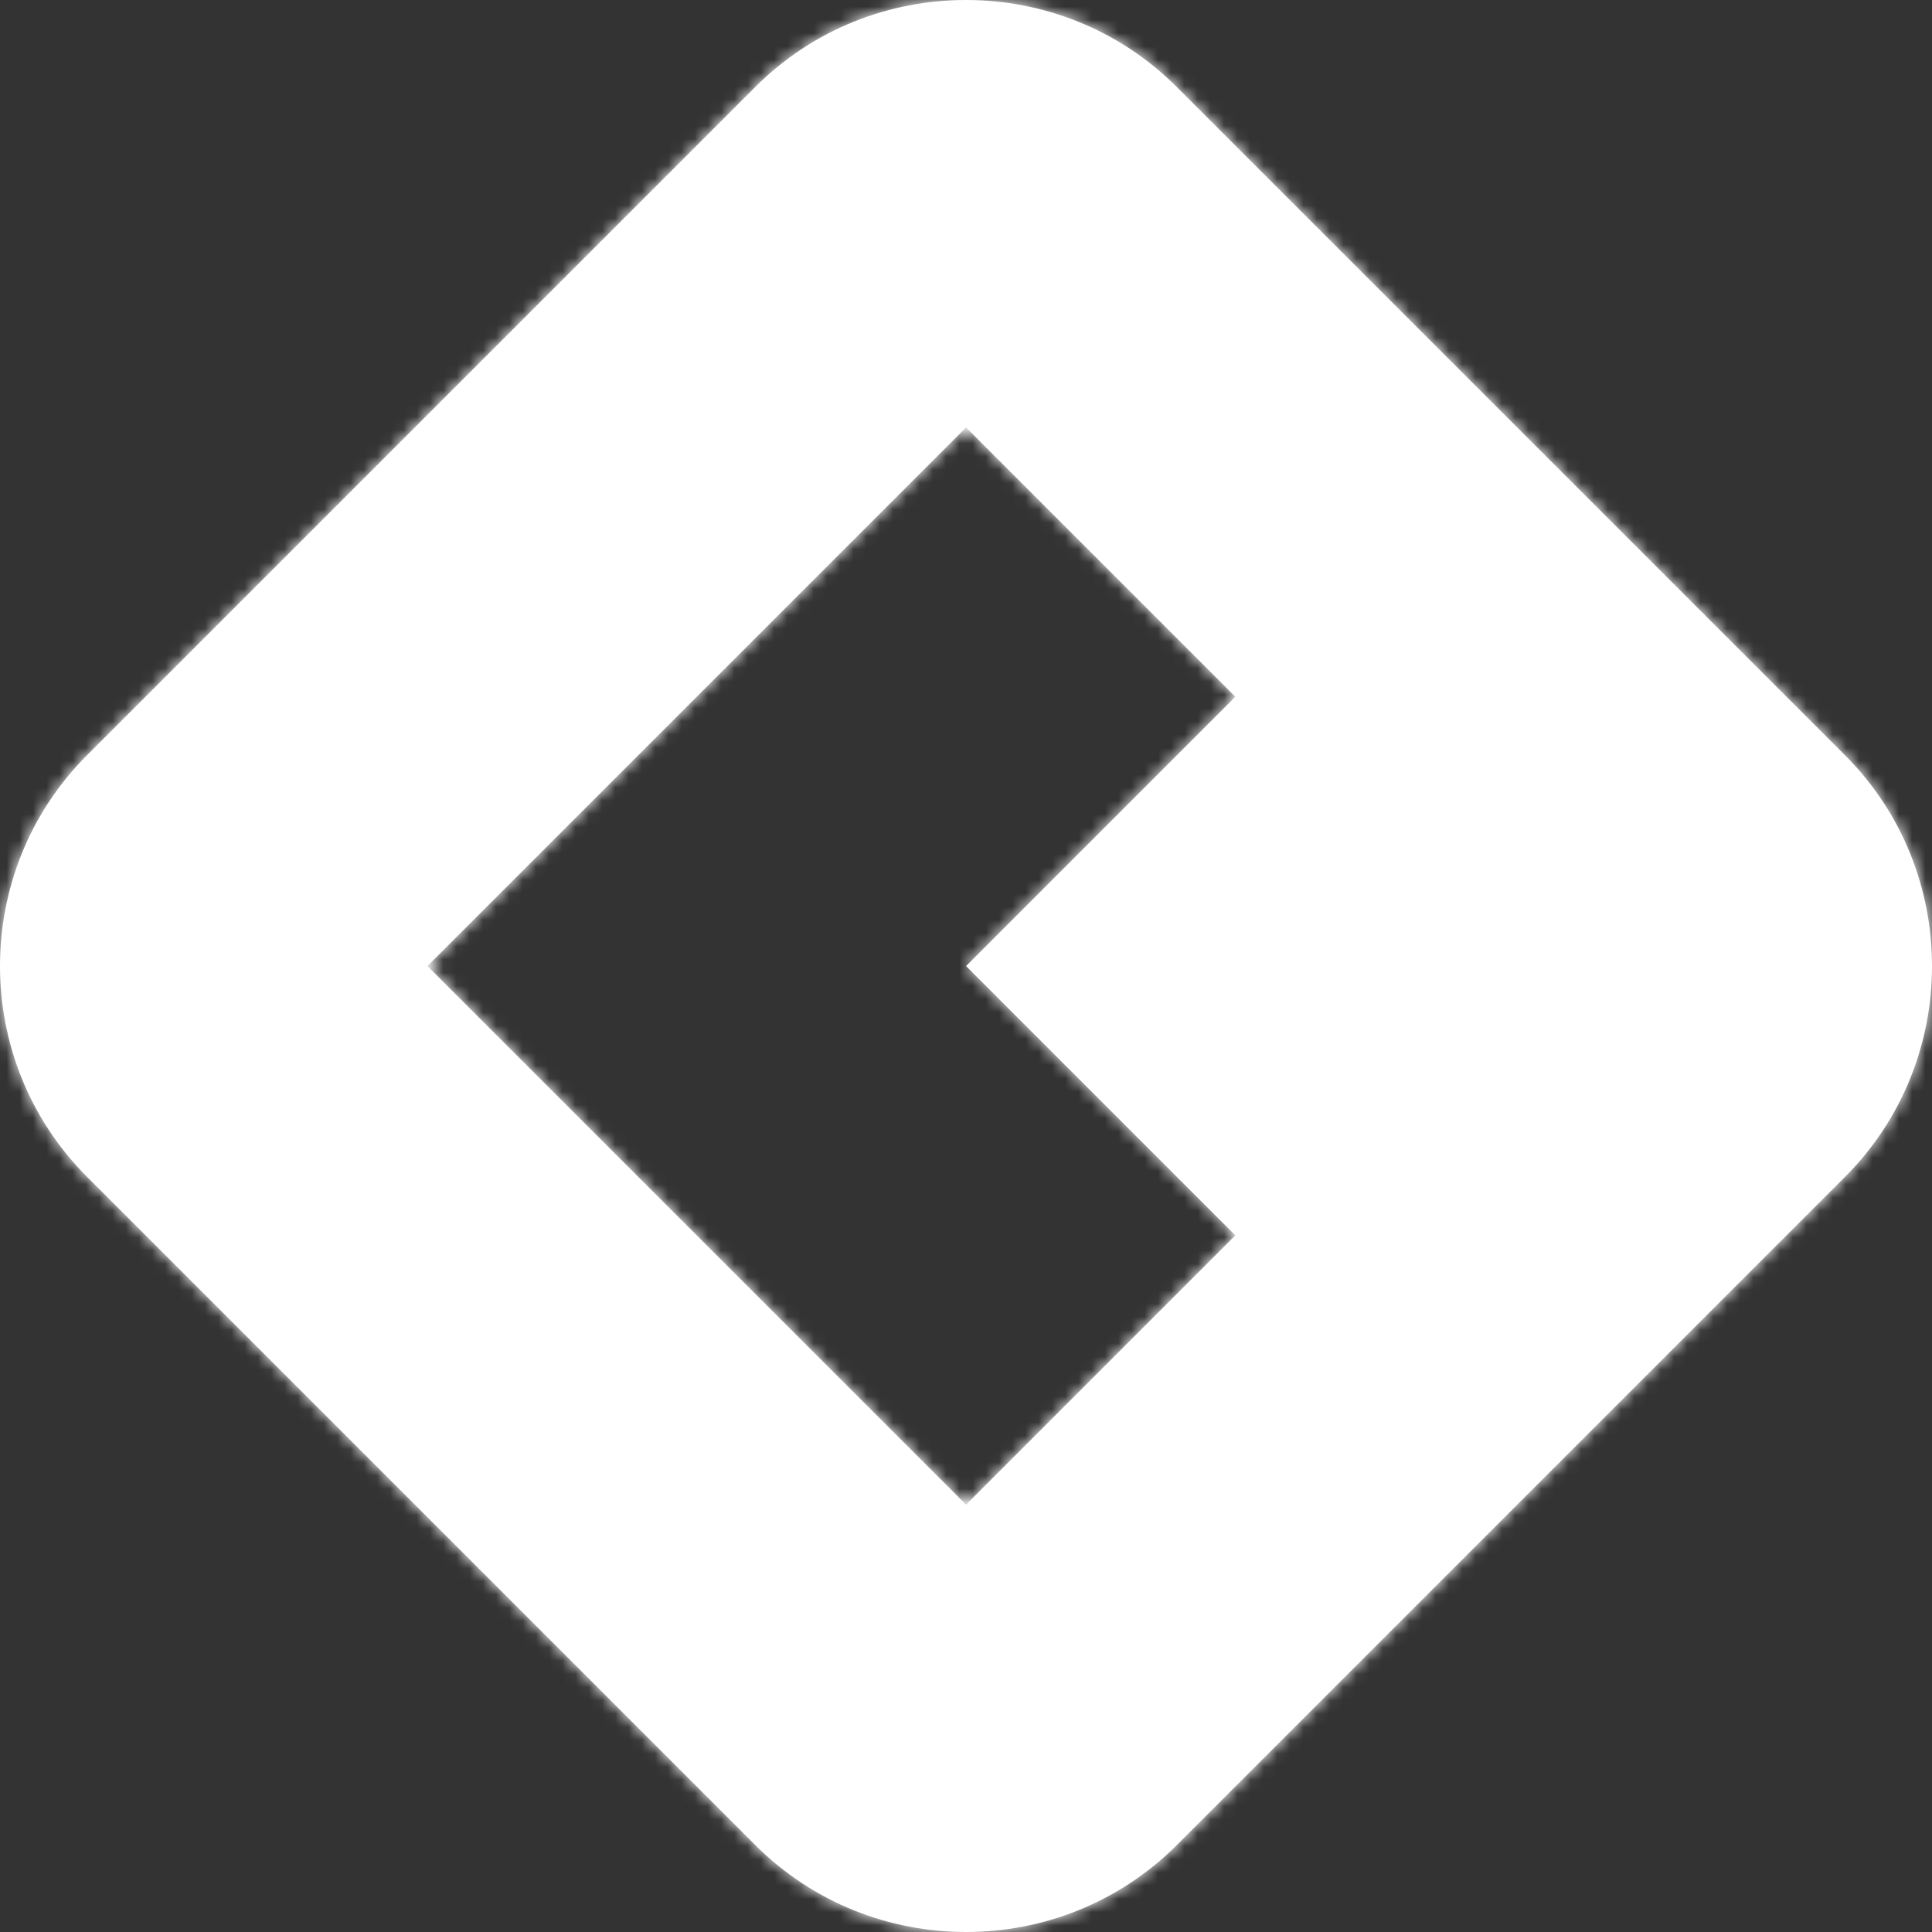 <svg width="146" height="146" viewBox="0 0 146 146" fill="none" xmlns="http://www.w3.org/2000/svg">
<rect x="0" y="0" width="146" height="146" fill="#333333" stroke="none"/>
<path d="M139.43 57.077L88.922 6.569C80.163 -2.19 65.836 -2.19 57.077 6.569L6.569 57.077C-2.19 65.836 -2.19 80.164 6.569 88.923L57.077 139.431C65.836 148.19 80.172 148.19 88.93 139.431L139.438 88.923C148.189 80.164 148.189 65.836 139.43 57.077ZM93.354 93.355L73.004 113.706L32.302 73.004L73.004 32.302L93.354 52.653L73.004 73.004L93.354 93.355Z" fill="white"/>
<mask id="mask0_129_131" style="mask-type:luminance" maskUnits="userSpaceOnUse" x="0" y="0" width="146" height="146">
<path d="M139.43 57.077L88.922 6.569C80.163 -2.19 65.836 -2.19 57.077 6.569L6.569 57.077C-2.19 65.836 -2.19 80.164 6.569 88.923L57.077 139.431C65.836 148.19 80.172 148.19 88.93 139.431L139.438 88.923C148.189 80.164 148.189 65.836 139.43 57.077ZM93.354 93.355L73.004 113.706L32.302 73.004L73.004 32.302L93.354 52.653L73.004 73.004L93.354 93.355Z" fill="white"/>
</mask>
<g mask="url(#mask0_129_131)">
<path fill-rule="evenodd" clip-rule="evenodd" d="M139.43 57.077L88.922 6.569C80.163 -2.19 65.836 -2.19 57.077 6.569L6.569 57.077C-2.19 65.836 -2.19 80.164 6.569 88.923L57.077 139.431C65.836 148.19 80.172 148.19 88.93 139.431L139.438 88.923C148.189 80.164 148.189 65.836 139.43 57.077ZM93.354 93.355L73.004 113.706L32.302 73.004L73.004 32.302L93.354 52.653L73.004 73.004L93.354 93.355Z" stroke="white" stroke-width="20"/>
</g>
</svg>
